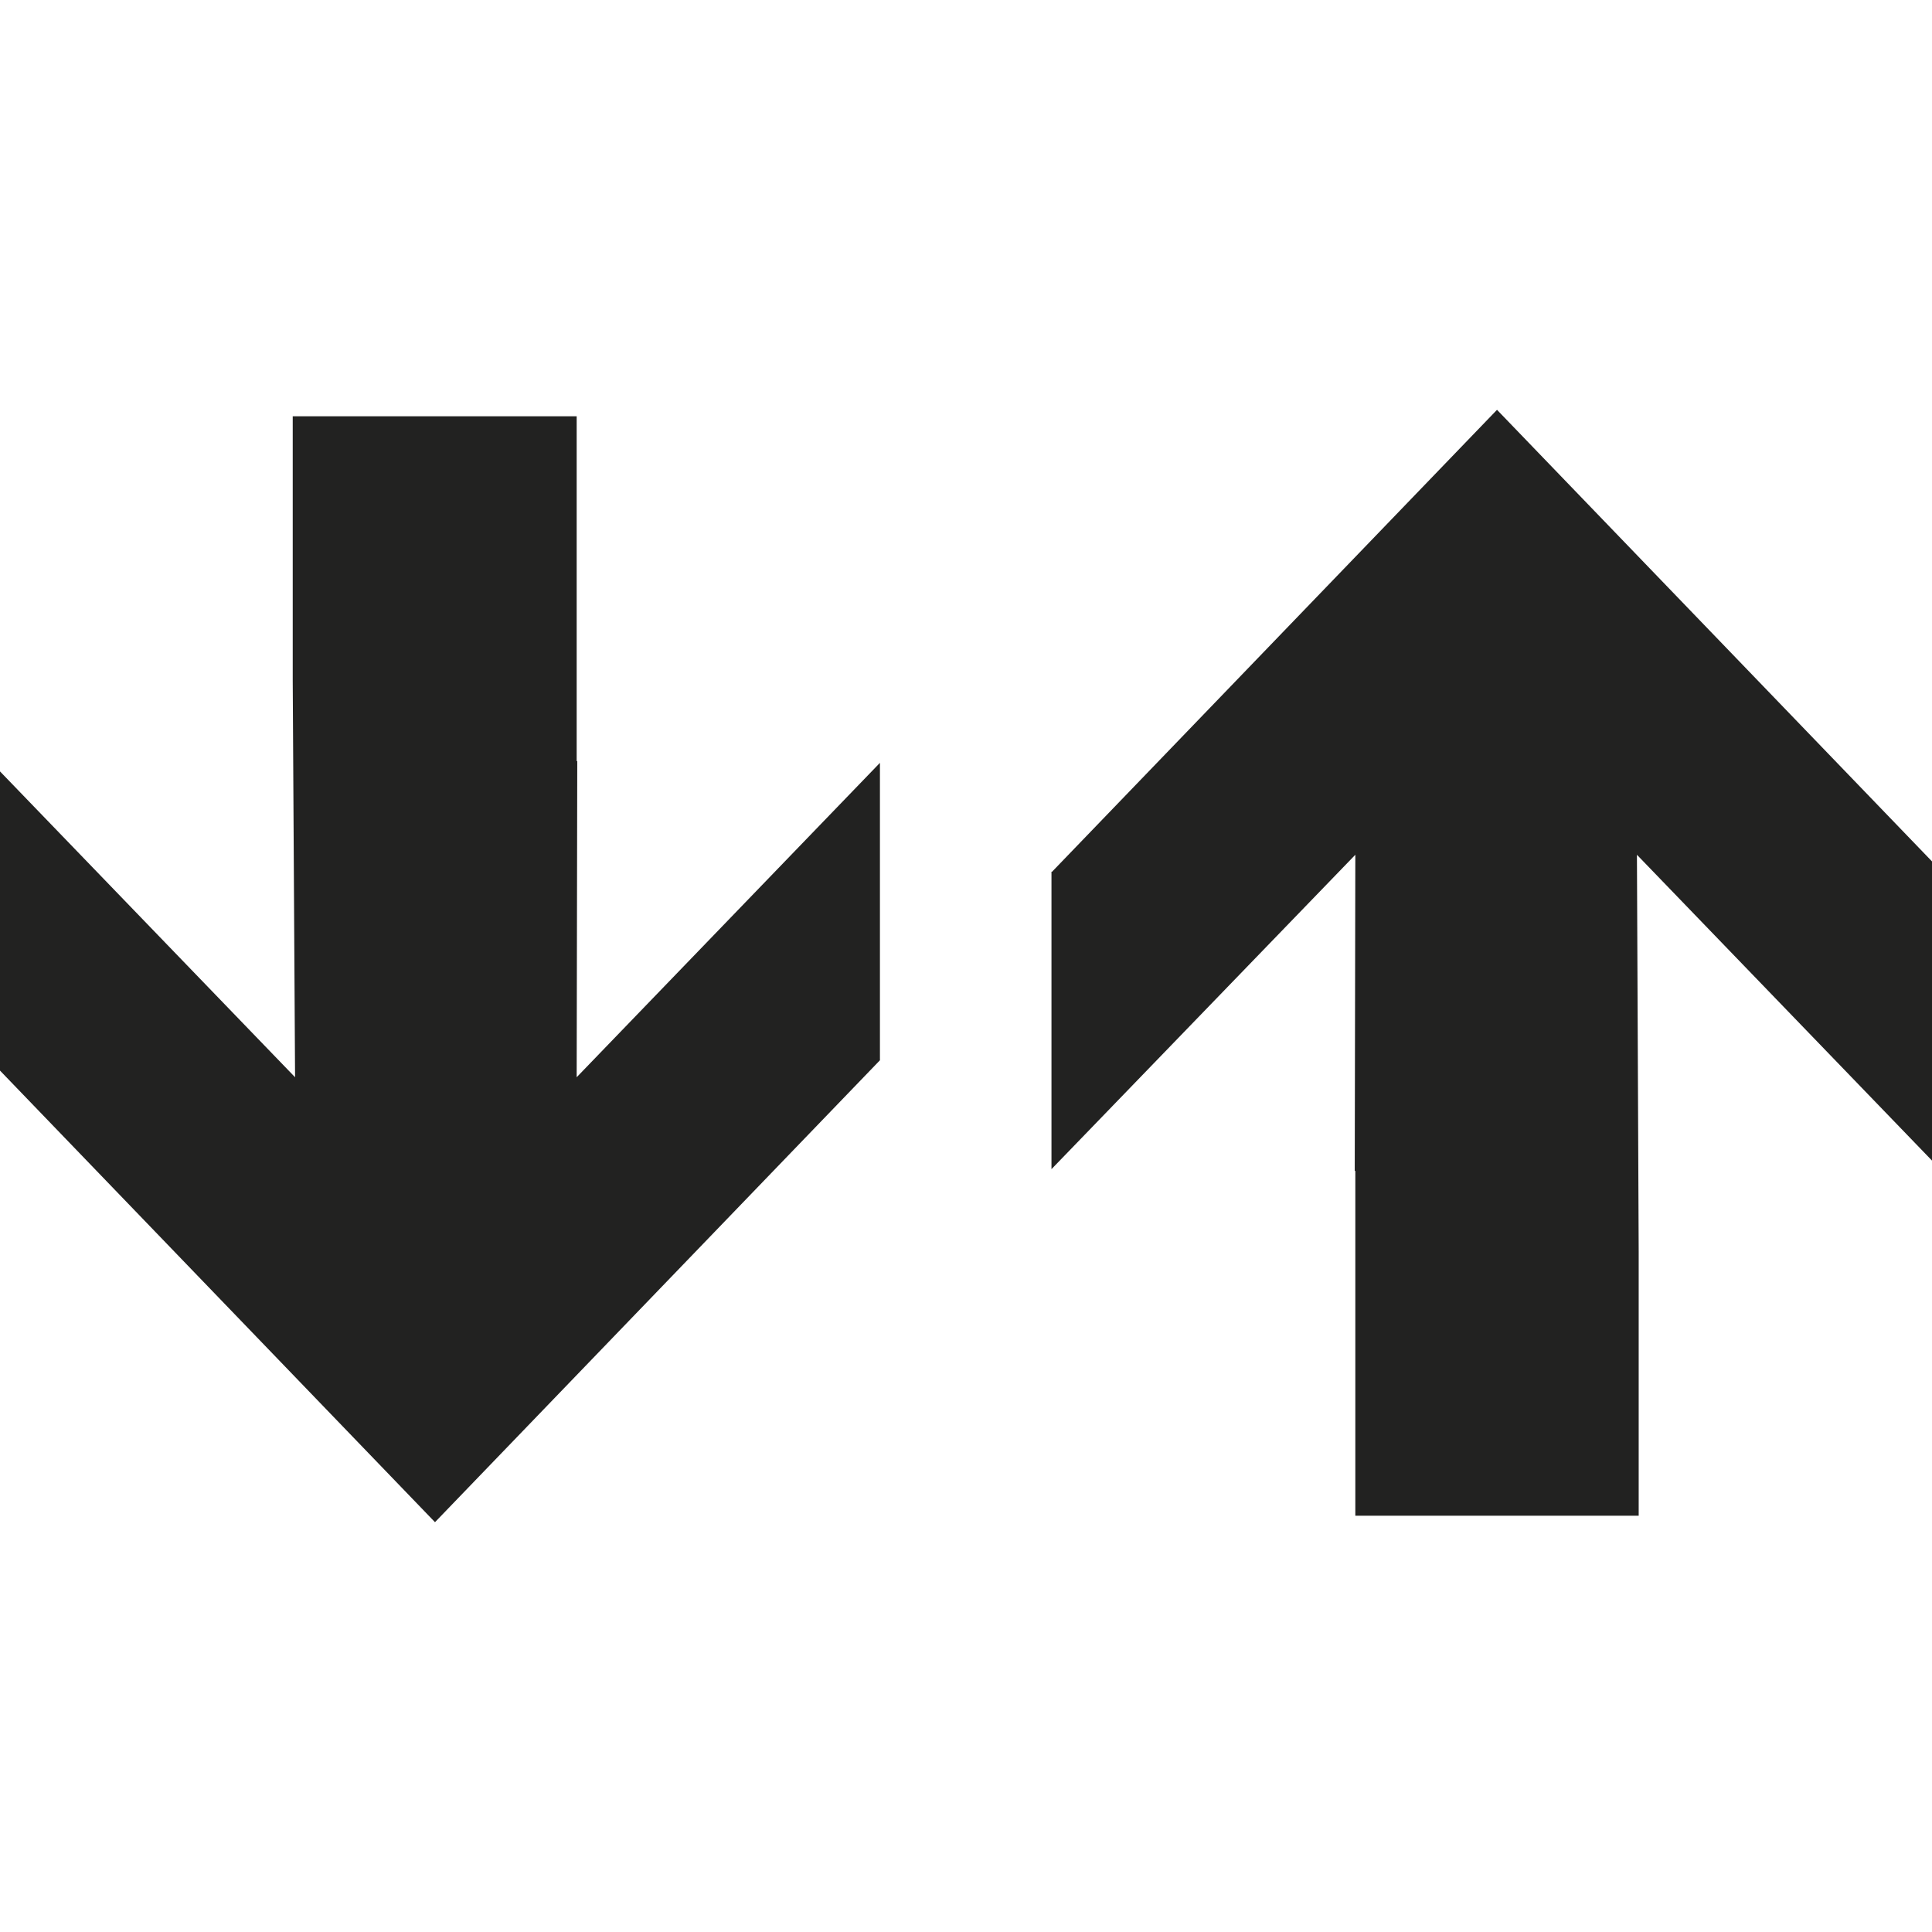 <?xml version="1.0" encoding="UTF-8"?>
<svg id="Layer_1" xmlns="http://www.w3.org/2000/svg" viewBox="0 0 33 33">
  <defs>
    <style>
      .cls-1 {
        fill: #222221;
      }
    </style>
  </defs>
  <polygon class="cls-1" points="5.04 18.4 -.17 13 -.17 13 -.17 18.11 -.17 18.11 7.43 26 15.03 18.11 15.03 18.11 15.03 13.03 9.85 18.4 9.86 13 9.85 13 9.85 7.11 5 7.11 5 11.63 5.04 18.4"/>
  <polygon class="cls-1" points="27.96 14.6 33.17 20 33.17 20 33.17 14.89 33.17 14.89 25.57 7 17.97 14.89 17.96 14.89 17.96 19.97 23.15 14.6 23.14 20 23.15 20 23.15 25.89 27.99 25.89 27.99 21.37 27.96 14.6"/>
</svg>